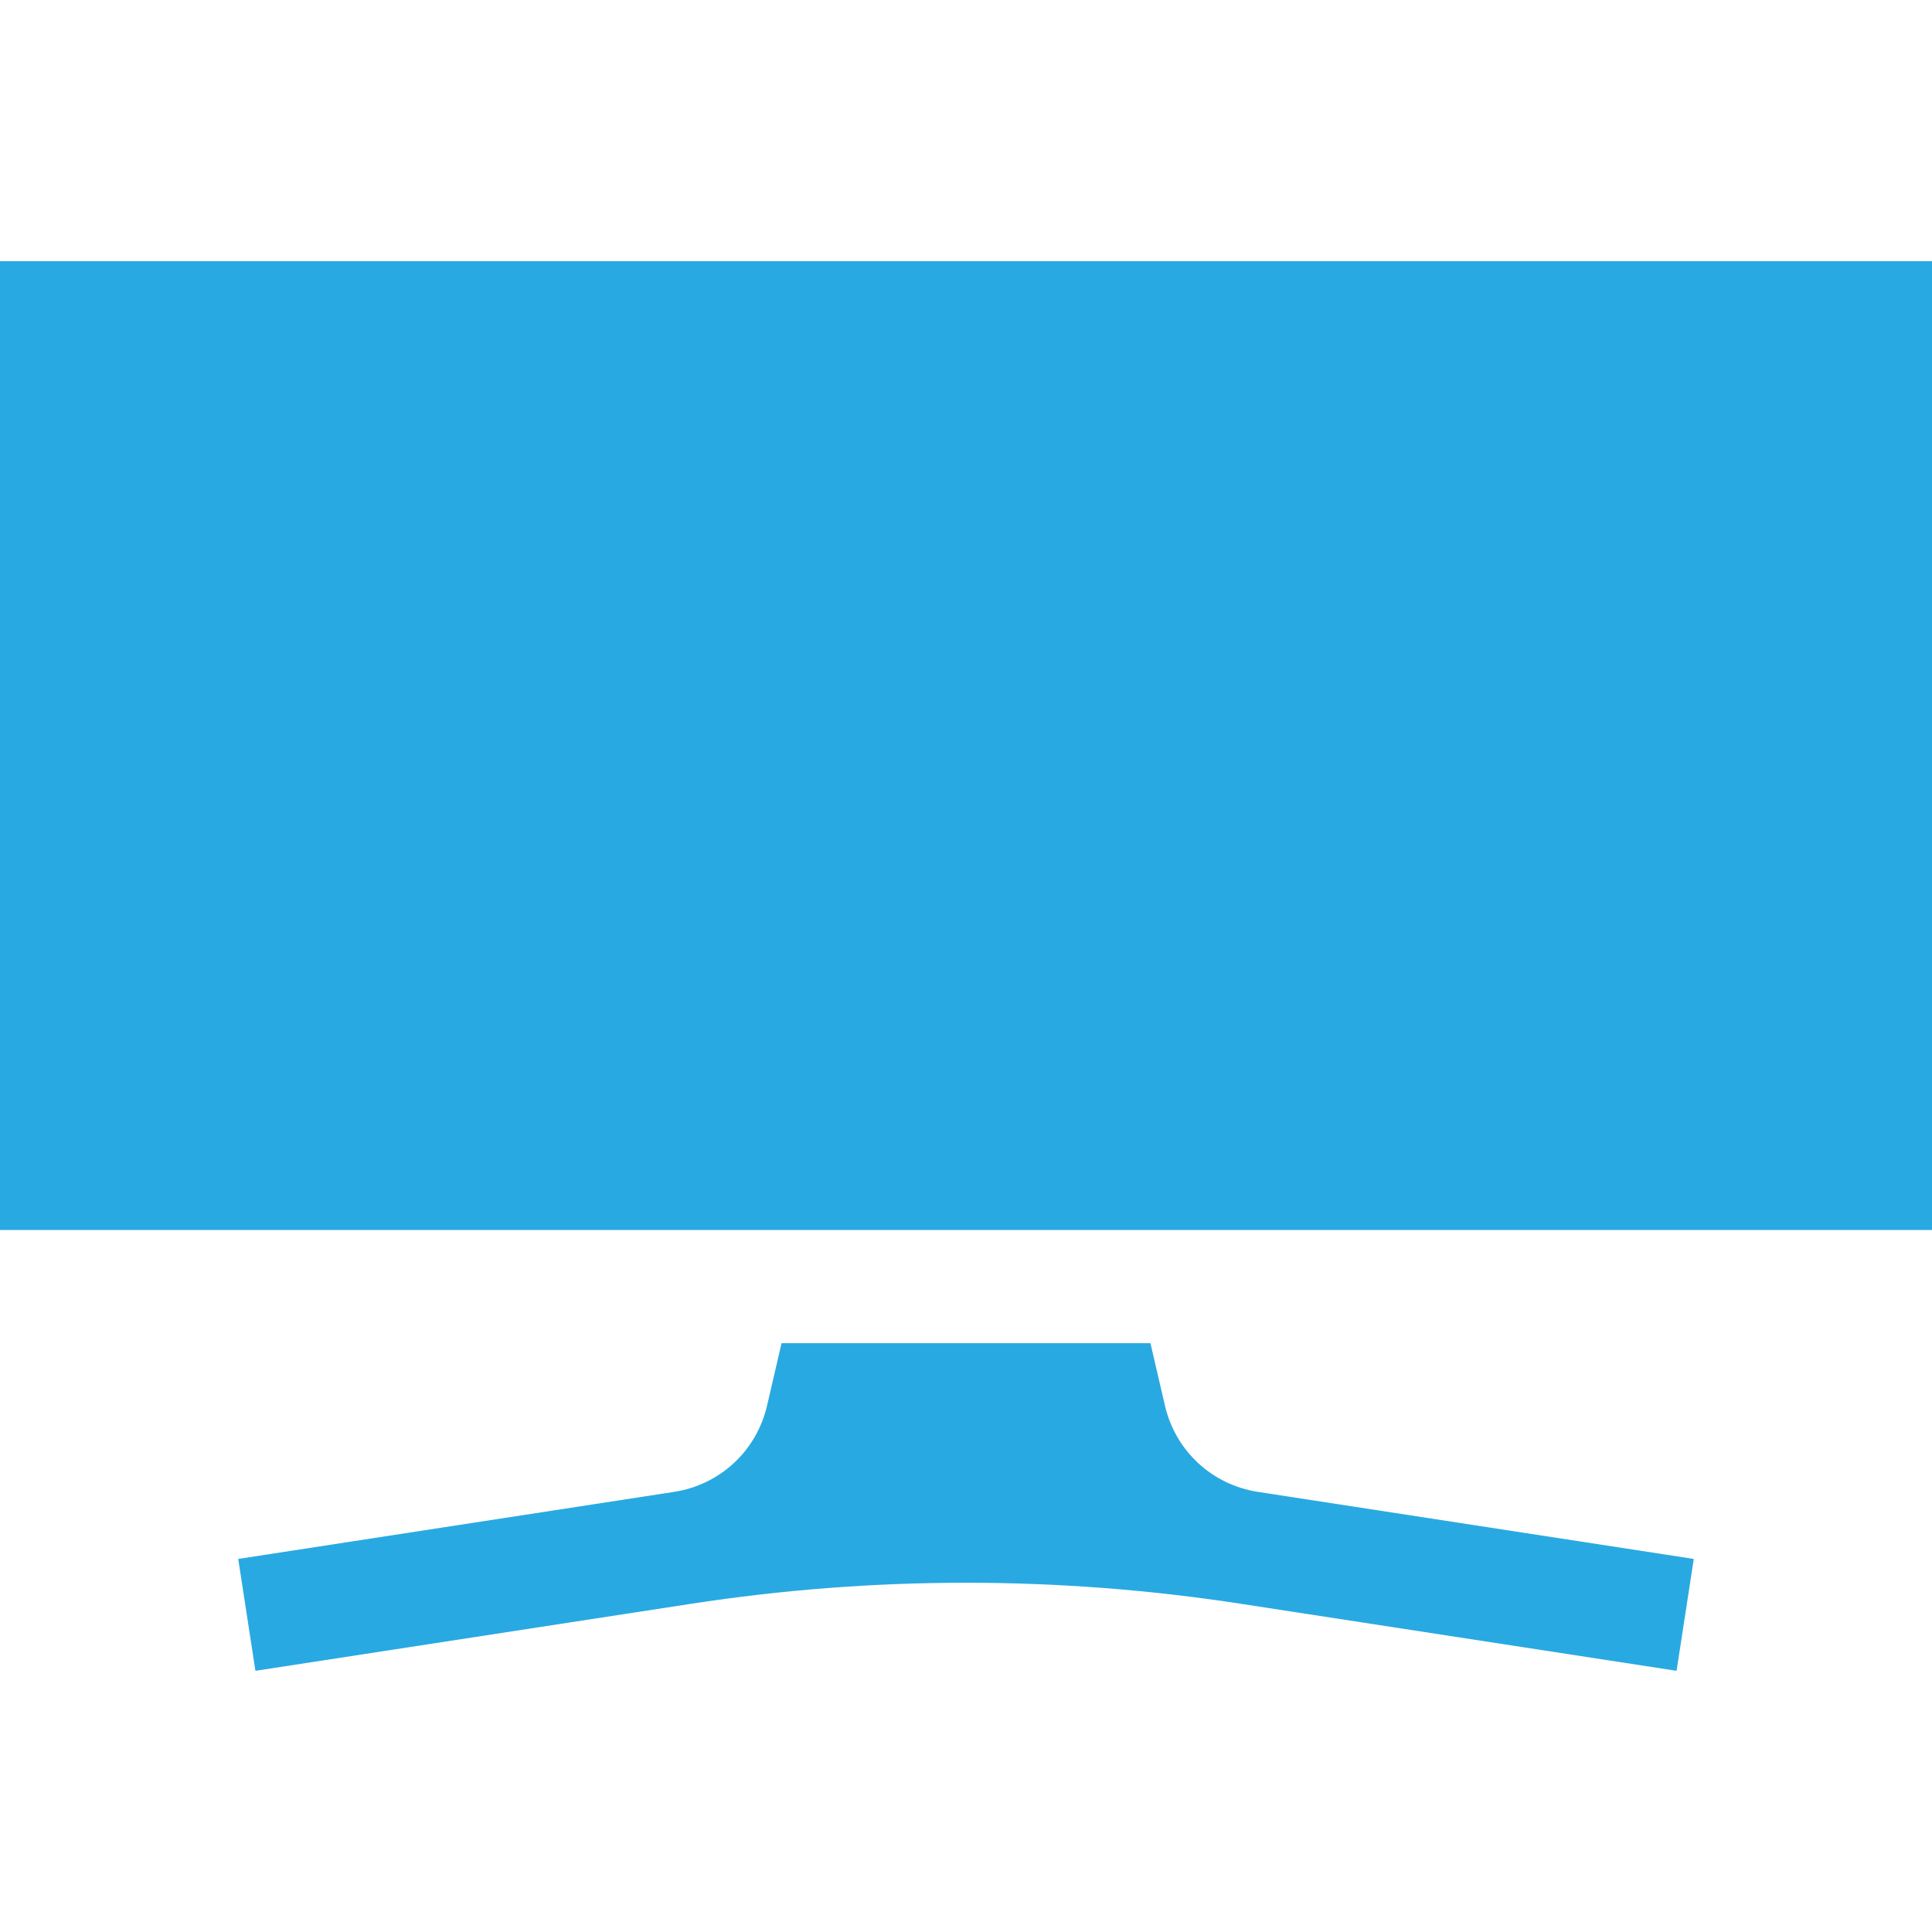 <svg width="512" height="512" viewBox="0 0 512 512" fill="none" xmlns="http://www.w3.org/2000/svg">
<path d="M0 69.217H512V325.96H0V69.217Z" fill="#29A9E1"/>
<path d="M207.118 355.959L203.277 372.501C200.487 384.516 190.807 393.491 178.616 395.367L63.131 413.134L67.693 442.784L183.178 425.017C231.5 417.583 280.499 417.583 328.819 425.017C328.822 425.017 444.307 442.784 444.307 442.784L448.869 413.134L333.384 395.367C321.193 393.491 311.512 384.515 308.723 372.501L304.882 355.959H207.118Z" fill="#29A9E1"/>
</svg>
